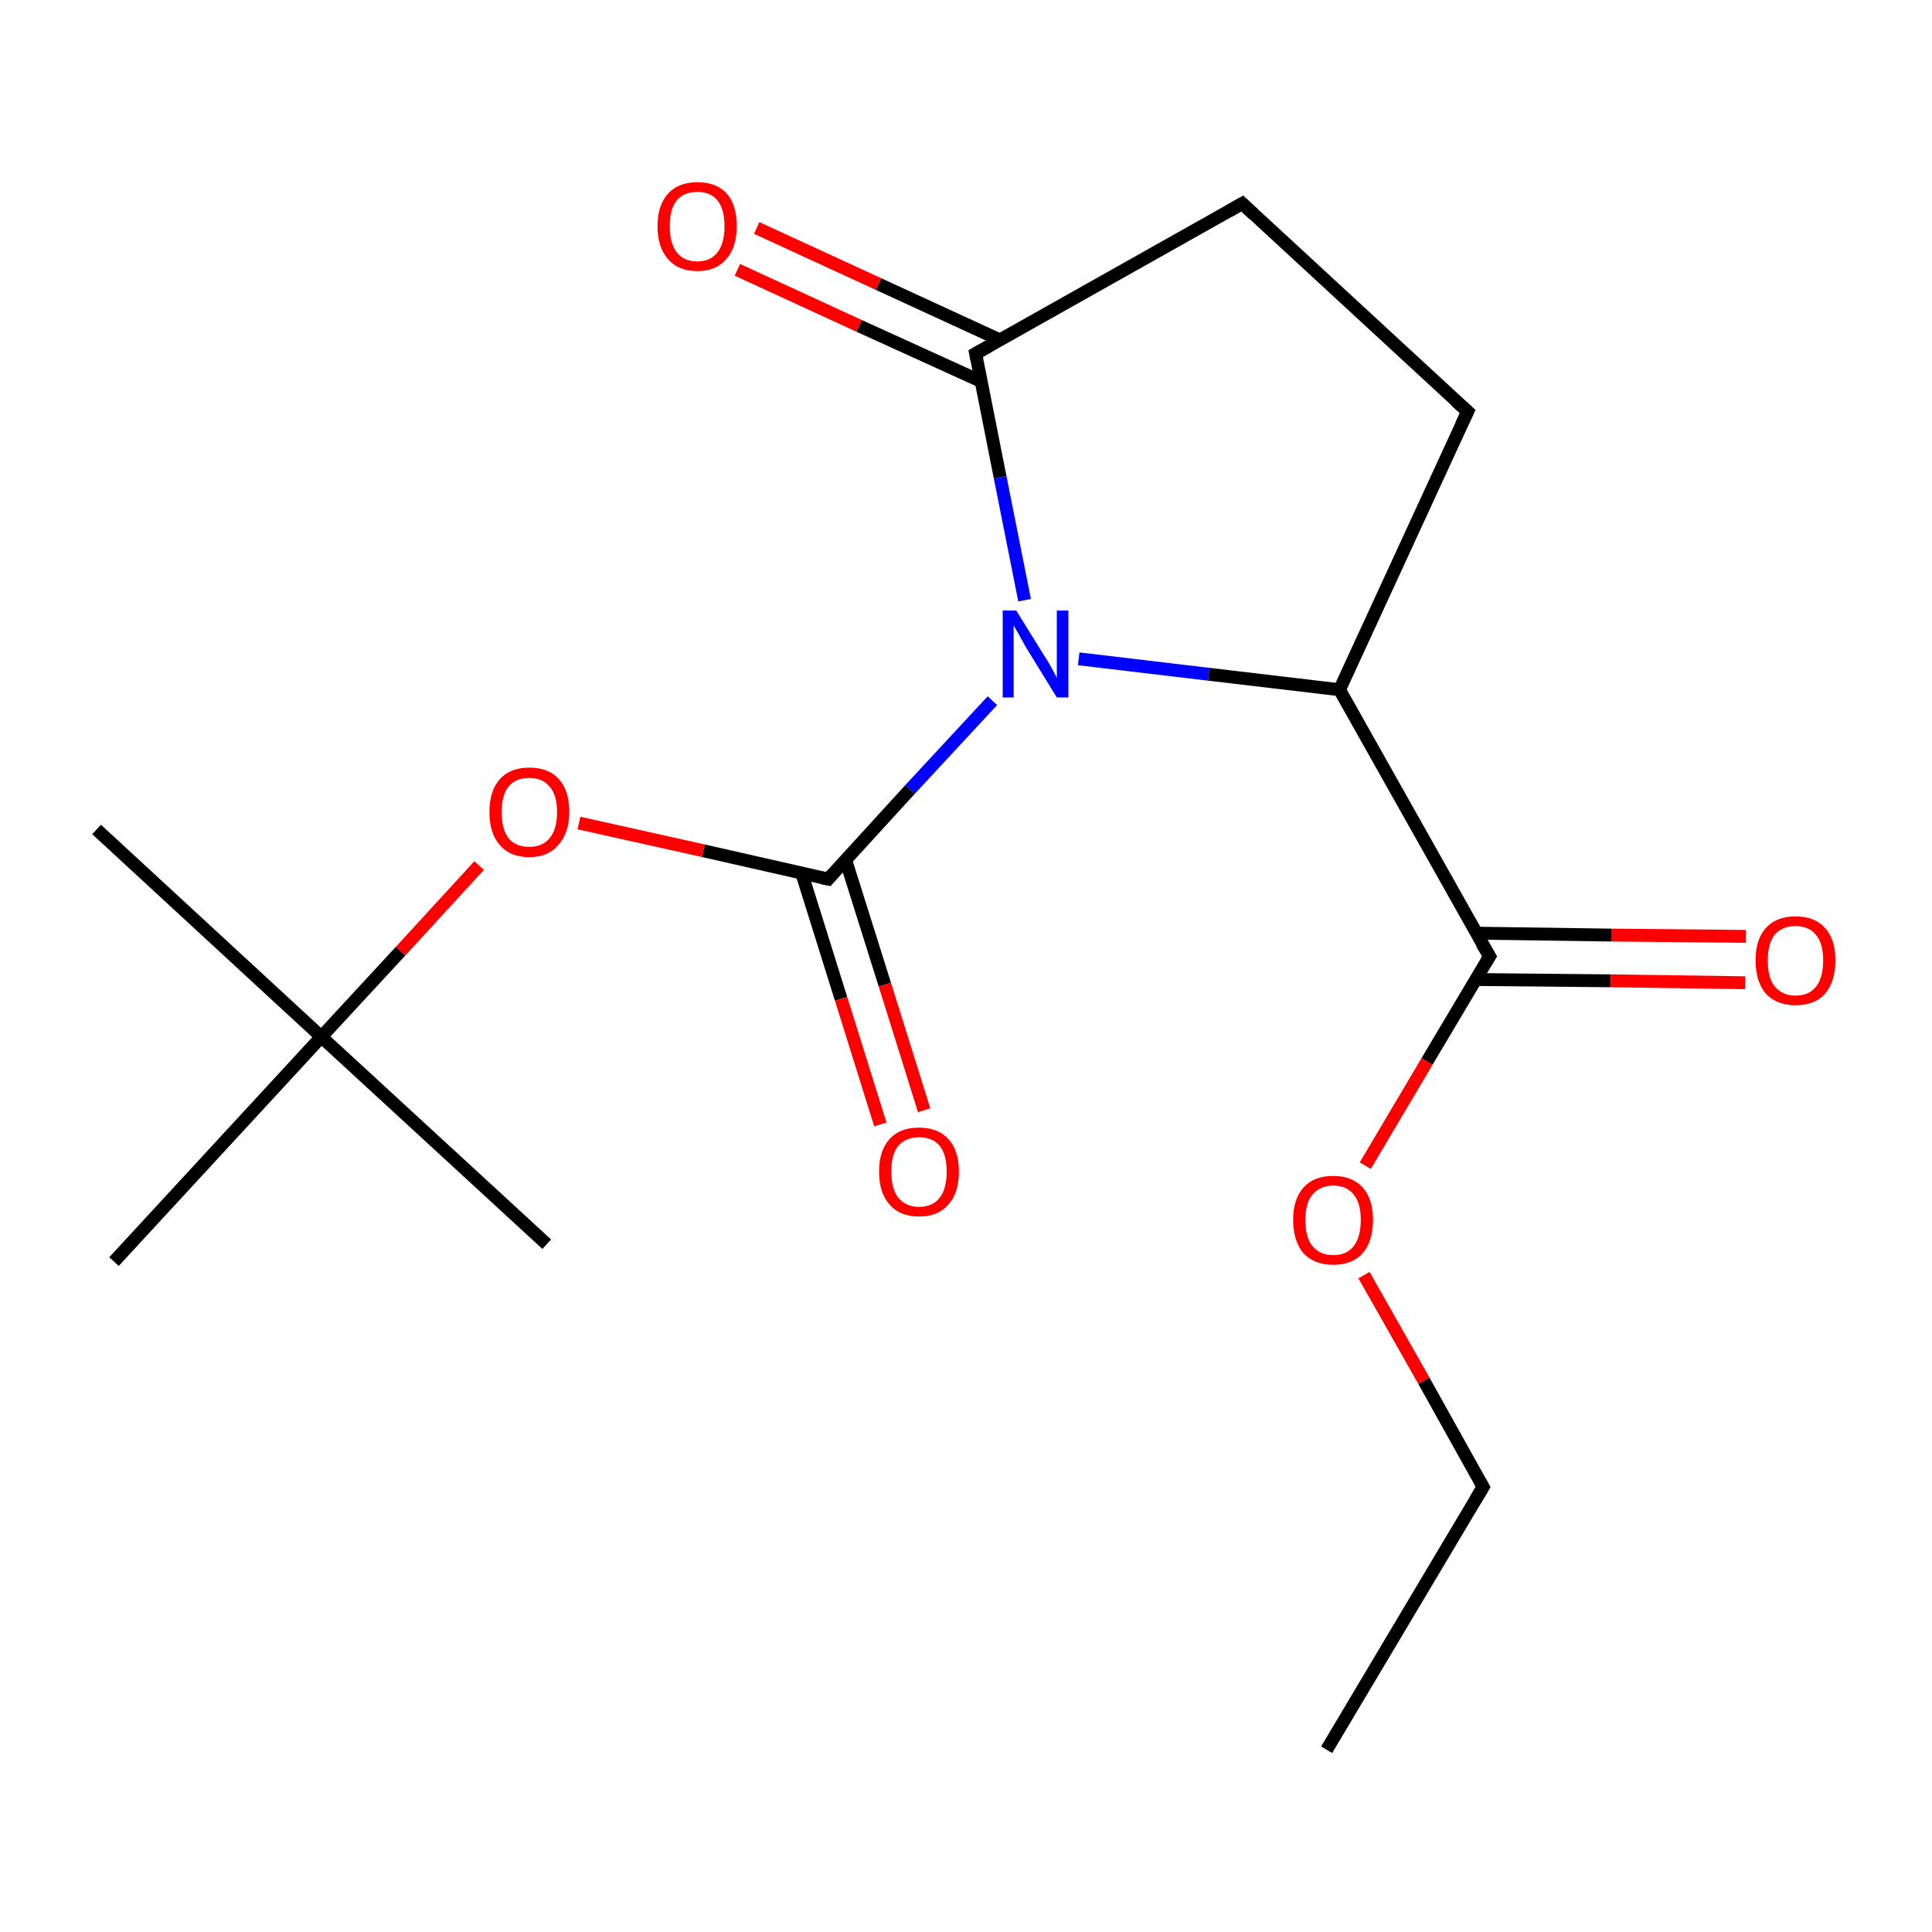<?xml version='1.0' encoding='iso-8859-1'?>
<svg version='1.1' baseProfile='full'
              xmlns='http://www.w3.org/2000/svg'
                      xmlns:rdkit='http://www.rdkit.org/xml'
                      xmlns:xlink='http://www.w3.org/1999/xlink'
                  xml:space='preserve'
width='300px' height='300px' viewBox='0 0 300 300'>
<!-- END OF HEADER -->
<rect style='opacity:1.0;fill:none;stroke:none' width='300.0' height='300.0' x='0.0' y='0.0'> </rect>
<path class='bond-0 atom-0 atom-1' d='M 206.0,271.7 L 230.3,230.9' style='fill:none;fill-rule:evenodd;stroke:#000000;stroke-width:2.0px;stroke-linecap:butt;stroke-linejoin:miter;stroke-opacity:1' />
<path class='bond-1 atom-1 atom-2' d='M 230.3,230.9 L 221.1,214.4' style='fill:none;fill-rule:evenodd;stroke:#000000;stroke-width:2.0px;stroke-linecap:butt;stroke-linejoin:miter;stroke-opacity:1' />
<path class='bond-1 atom-1 atom-2' d='M 221.1,214.4 L 211.8,198.0' style='fill:none;fill-rule:evenodd;stroke:#FF0000;stroke-width:2.0px;stroke-linecap:butt;stroke-linejoin:miter;stroke-opacity:1' />
<path class='bond-2 atom-2 atom-3' d='M 212.0,181.0 L 221.6,164.8' style='fill:none;fill-rule:evenodd;stroke:#FF0000;stroke-width:2.0px;stroke-linecap:butt;stroke-linejoin:miter;stroke-opacity:1' />
<path class='bond-2 atom-2 atom-3' d='M 221.6,164.8 L 231.3,148.5' style='fill:none;fill-rule:evenodd;stroke:#000000;stroke-width:2.0px;stroke-linecap:butt;stroke-linejoin:miter;stroke-opacity:1' />
<path class='bond-3 atom-3 atom-4' d='M 229.2,152.1 L 250.1,152.3' style='fill:none;fill-rule:evenodd;stroke:#000000;stroke-width:2.0px;stroke-linecap:butt;stroke-linejoin:miter;stroke-opacity:1' />
<path class='bond-3 atom-3 atom-4' d='M 250.1,152.3 L 271.0,152.6' style='fill:none;fill-rule:evenodd;stroke:#FF0000;stroke-width:2.0px;stroke-linecap:butt;stroke-linejoin:miter;stroke-opacity:1' />
<path class='bond-3 atom-3 atom-4' d='M 229.3,144.9 L 250.2,145.2' style='fill:none;fill-rule:evenodd;stroke:#000000;stroke-width:2.0px;stroke-linecap:butt;stroke-linejoin:miter;stroke-opacity:1' />
<path class='bond-3 atom-3 atom-4' d='M 250.2,145.2 L 271.1,145.4' style='fill:none;fill-rule:evenodd;stroke:#FF0000;stroke-width:2.0px;stroke-linecap:butt;stroke-linejoin:miter;stroke-opacity:1' />
<path class='bond-4 atom-3 atom-5' d='M 231.3,148.5 L 208.0,107.1' style='fill:none;fill-rule:evenodd;stroke:#000000;stroke-width:2.0px;stroke-linecap:butt;stroke-linejoin:miter;stroke-opacity:1' />
<path class='bond-5 atom-5 atom-6' d='M 208.0,107.1 L 227.9,63.9' style='fill:none;fill-rule:evenodd;stroke:#000000;stroke-width:2.0px;stroke-linecap:butt;stroke-linejoin:miter;stroke-opacity:1' />
<path class='bond-6 atom-6 atom-7' d='M 227.9,63.9 L 192.9,31.6' style='fill:none;fill-rule:evenodd;stroke:#000000;stroke-width:2.0px;stroke-linecap:butt;stroke-linejoin:miter;stroke-opacity:1' />
<path class='bond-7 atom-7 atom-8' d='M 192.9,31.6 L 151.5,54.9' style='fill:none;fill-rule:evenodd;stroke:#000000;stroke-width:2.0px;stroke-linecap:butt;stroke-linejoin:miter;stroke-opacity:1' />
<path class='bond-8 atom-8 atom-9' d='M 155.3,52.8 L 136.4,44.1' style='fill:none;fill-rule:evenodd;stroke:#000000;stroke-width:2.0px;stroke-linecap:butt;stroke-linejoin:miter;stroke-opacity:1' />
<path class='bond-8 atom-8 atom-9' d='M 136.4,44.1 L 117.5,35.4' style='fill:none;fill-rule:evenodd;stroke:#FF0000;stroke-width:2.0px;stroke-linecap:butt;stroke-linejoin:miter;stroke-opacity:1' />
<path class='bond-8 atom-8 atom-9' d='M 152.3,59.2 L 133.4,50.6' style='fill:none;fill-rule:evenodd;stroke:#000000;stroke-width:2.0px;stroke-linecap:butt;stroke-linejoin:miter;stroke-opacity:1' />
<path class='bond-8 atom-8 atom-9' d='M 133.4,50.6 L 114.5,41.9' style='fill:none;fill-rule:evenodd;stroke:#FF0000;stroke-width:2.0px;stroke-linecap:butt;stroke-linejoin:miter;stroke-opacity:1' />
<path class='bond-9 atom-8 atom-10' d='M 151.5,54.9 L 155.3,74.1' style='fill:none;fill-rule:evenodd;stroke:#000000;stroke-width:2.0px;stroke-linecap:butt;stroke-linejoin:miter;stroke-opacity:1' />
<path class='bond-9 atom-8 atom-10' d='M 155.3,74.1 L 159.1,93.2' style='fill:none;fill-rule:evenodd;stroke:#0000FF;stroke-width:2.0px;stroke-linecap:butt;stroke-linejoin:miter;stroke-opacity:1' />
<path class='bond-10 atom-10 atom-11' d='M 154.1,108.8 L 141.3,122.6' style='fill:none;fill-rule:evenodd;stroke:#0000FF;stroke-width:2.0px;stroke-linecap:butt;stroke-linejoin:miter;stroke-opacity:1' />
<path class='bond-10 atom-10 atom-11' d='M 141.3,122.6 L 128.6,136.5' style='fill:none;fill-rule:evenodd;stroke:#000000;stroke-width:2.0px;stroke-linecap:butt;stroke-linejoin:miter;stroke-opacity:1' />
<path class='bond-11 atom-11 atom-12' d='M 124.5,135.6 L 130.6,155.1' style='fill:none;fill-rule:evenodd;stroke:#000000;stroke-width:2.0px;stroke-linecap:butt;stroke-linejoin:miter;stroke-opacity:1' />
<path class='bond-11 atom-11 atom-12' d='M 130.6,155.1 L 136.7,174.6' style='fill:none;fill-rule:evenodd;stroke:#FF0000;stroke-width:2.0px;stroke-linecap:butt;stroke-linejoin:miter;stroke-opacity:1' />
<path class='bond-11 atom-11 atom-12' d='M 131.3,133.5 L 137.4,152.9' style='fill:none;fill-rule:evenodd;stroke:#000000;stroke-width:2.0px;stroke-linecap:butt;stroke-linejoin:miter;stroke-opacity:1' />
<path class='bond-11 atom-11 atom-12' d='M 137.4,152.9 L 143.5,172.4' style='fill:none;fill-rule:evenodd;stroke:#FF0000;stroke-width:2.0px;stroke-linecap:butt;stroke-linejoin:miter;stroke-opacity:1' />
<path class='bond-12 atom-11 atom-13' d='M 128.6,136.5 L 109.2,132.1' style='fill:none;fill-rule:evenodd;stroke:#000000;stroke-width:2.0px;stroke-linecap:butt;stroke-linejoin:miter;stroke-opacity:1' />
<path class='bond-12 atom-11 atom-13' d='M 109.2,132.1 L 89.9,127.8' style='fill:none;fill-rule:evenodd;stroke:#FF0000;stroke-width:2.0px;stroke-linecap:butt;stroke-linejoin:miter;stroke-opacity:1' />
<path class='bond-13 atom-13 atom-14' d='M 74.4,134.4 L 62.2,147.7' style='fill:none;fill-rule:evenodd;stroke:#FF0000;stroke-width:2.0px;stroke-linecap:butt;stroke-linejoin:miter;stroke-opacity:1' />
<path class='bond-13 atom-13 atom-14' d='M 62.2,147.7 L 49.9,161.0' style='fill:none;fill-rule:evenodd;stroke:#000000;stroke-width:2.0px;stroke-linecap:butt;stroke-linejoin:miter;stroke-opacity:1' />
<path class='bond-14 atom-14 atom-15' d='M 49.9,161.0 L 15.0,128.8' style='fill:none;fill-rule:evenodd;stroke:#000000;stroke-width:2.0px;stroke-linecap:butt;stroke-linejoin:miter;stroke-opacity:1' />
<path class='bond-15 atom-14 atom-16' d='M 49.9,161.0 L 84.9,193.2' style='fill:none;fill-rule:evenodd;stroke:#000000;stroke-width:2.0px;stroke-linecap:butt;stroke-linejoin:miter;stroke-opacity:1' />
<path class='bond-16 atom-14 atom-17' d='M 49.9,161.0 L 17.7,195.9' style='fill:none;fill-rule:evenodd;stroke:#000000;stroke-width:2.0px;stroke-linecap:butt;stroke-linejoin:miter;stroke-opacity:1' />
<path class='bond-17 atom-10 atom-5' d='M 167.5,102.3 L 187.7,104.7' style='fill:none;fill-rule:evenodd;stroke:#0000FF;stroke-width:2.0px;stroke-linecap:butt;stroke-linejoin:miter;stroke-opacity:1' />
<path class='bond-17 atom-10 atom-5' d='M 187.7,104.7 L 208.0,107.1' style='fill:none;fill-rule:evenodd;stroke:#000000;stroke-width:2.0px;stroke-linecap:butt;stroke-linejoin:miter;stroke-opacity:1' />
<path d='M 229.1,232.9 L 230.3,230.9 L 229.8,230.0' style='fill:none;stroke:#000000;stroke-width:2.0px;stroke-linecap:butt;stroke-linejoin:miter;stroke-miterlimit:10;stroke-opacity:1;' />
<path d='M 230.8,149.3 L 231.3,148.5 L 230.1,146.5' style='fill:none;stroke:#000000;stroke-width:2.0px;stroke-linecap:butt;stroke-linejoin:miter;stroke-miterlimit:10;stroke-opacity:1;' />
<path d='M 226.9,66.0 L 227.9,63.9 L 226.1,62.3' style='fill:none;stroke:#000000;stroke-width:2.0px;stroke-linecap:butt;stroke-linejoin:miter;stroke-miterlimit:10;stroke-opacity:1;' />
<path d='M 194.7,33.3 L 192.9,31.6 L 190.8,32.8' style='fill:none;stroke:#000000;stroke-width:2.0px;stroke-linecap:butt;stroke-linejoin:miter;stroke-miterlimit:10;stroke-opacity:1;' />
<path d='M 153.5,53.8 L 151.5,54.9 L 151.7,55.9' style='fill:none;stroke:#000000;stroke-width:2.0px;stroke-linecap:butt;stroke-linejoin:miter;stroke-miterlimit:10;stroke-opacity:1;' />
<path d='M 129.2,135.8 L 128.6,136.5 L 127.6,136.3' style='fill:none;stroke:#000000;stroke-width:2.0px;stroke-linecap:butt;stroke-linejoin:miter;stroke-miterlimit:10;stroke-opacity:1;' />
<path class='atom-2' d='M 200.8 189.4
Q 200.8 186.2, 202.4 184.4
Q 204.0 182.6, 207.0 182.6
Q 210.0 182.6, 211.6 184.4
Q 213.2 186.2, 213.2 189.4
Q 213.2 192.7, 211.6 194.6
Q 210.0 196.4, 207.0 196.4
Q 204.1 196.4, 202.4 194.6
Q 200.8 192.7, 200.8 189.4
M 207.0 194.9
Q 209.1 194.9, 210.2 193.5
Q 211.3 192.1, 211.3 189.4
Q 211.3 186.8, 210.2 185.5
Q 209.1 184.1, 207.0 184.1
Q 205.0 184.1, 203.8 185.5
Q 202.7 186.8, 202.7 189.4
Q 202.7 192.2, 203.8 193.5
Q 205.0 194.9, 207.0 194.9
' fill='#FF0000'/>
<path class='atom-4' d='M 272.6 149.1
Q 272.6 145.9, 274.2 144.1
Q 275.8 142.3, 278.8 142.3
Q 281.8 142.3, 283.4 144.1
Q 285.0 145.9, 285.0 149.1
Q 285.0 152.4, 283.4 154.3
Q 281.8 156.1, 278.8 156.1
Q 275.9 156.1, 274.2 154.3
Q 272.6 152.4, 272.6 149.1
M 278.8 154.6
Q 280.9 154.6, 282.0 153.2
Q 283.1 151.8, 283.1 149.1
Q 283.1 146.5, 282.0 145.2
Q 280.9 143.8, 278.8 143.8
Q 276.8 143.8, 275.6 145.1
Q 274.5 146.5, 274.5 149.1
Q 274.5 151.9, 275.6 153.2
Q 276.8 154.6, 278.8 154.6
' fill='#FF0000'/>
<path class='atom-9' d='M 102.1 35.1
Q 102.1 31.9, 103.7 30.1
Q 105.3 28.3, 108.3 28.3
Q 111.3 28.3, 112.9 30.1
Q 114.4 31.9, 114.4 35.1
Q 114.4 38.4, 112.8 40.2
Q 111.2 42.1, 108.3 42.1
Q 105.3 42.1, 103.7 40.2
Q 102.1 38.4, 102.1 35.1
M 108.3 40.6
Q 110.3 40.6, 111.4 39.2
Q 112.5 37.8, 112.5 35.1
Q 112.5 32.5, 111.4 31.1
Q 110.3 29.8, 108.3 29.8
Q 106.2 29.8, 105.1 31.1
Q 104.0 32.4, 104.0 35.1
Q 104.0 37.8, 105.1 39.2
Q 106.2 40.6, 108.3 40.6
' fill='#FF0000'/>
<path class='atom-10' d='M 157.8 94.8
L 162.2 101.9
Q 162.7 102.6, 163.4 103.9
Q 164.1 105.2, 164.1 105.3
L 164.1 94.8
L 165.9 94.8
L 165.9 108.3
L 164.1 108.3
L 159.3 100.5
Q 158.8 99.6, 158.2 98.5
Q 157.6 97.5, 157.4 97.1
L 157.4 108.3
L 155.7 108.3
L 155.7 94.8
L 157.8 94.8
' fill='#0000FF'/>
<path class='atom-12' d='M 136.5 181.9
Q 136.5 178.7, 138.1 176.9
Q 139.7 175.1, 142.7 175.1
Q 145.7 175.1, 147.3 176.9
Q 148.9 178.7, 148.9 181.9
Q 148.9 185.2, 147.3 187.0
Q 145.7 188.9, 142.7 188.9
Q 139.7 188.9, 138.1 187.0
Q 136.5 185.2, 136.5 181.9
M 142.7 187.4
Q 144.8 187.4, 145.9 186.0
Q 147.0 184.6, 147.0 181.9
Q 147.0 179.3, 145.9 177.9
Q 144.8 176.6, 142.7 176.6
Q 140.7 176.6, 139.5 177.9
Q 138.4 179.2, 138.4 181.9
Q 138.4 184.6, 139.5 186.0
Q 140.7 187.4, 142.7 187.4
' fill='#FF0000'/>
<path class='atom-13' d='M 76.0 126.1
Q 76.0 122.8, 77.6 121.0
Q 79.2 119.2, 82.2 119.2
Q 85.2 119.2, 86.8 121.0
Q 88.4 122.8, 88.4 126.1
Q 88.4 129.3, 86.7 131.2
Q 85.1 133.1, 82.2 133.1
Q 79.2 133.1, 77.6 131.2
Q 76.0 129.4, 76.0 126.1
M 82.2 131.5
Q 84.2 131.5, 85.3 130.2
Q 86.5 128.8, 86.5 126.1
Q 86.5 123.4, 85.3 122.1
Q 84.2 120.8, 82.2 120.8
Q 80.1 120.8, 79.0 122.1
Q 77.9 123.4, 77.9 126.1
Q 77.9 128.8, 79.0 130.2
Q 80.1 131.5, 82.2 131.5
' fill='#FF0000'/>
</svg>
